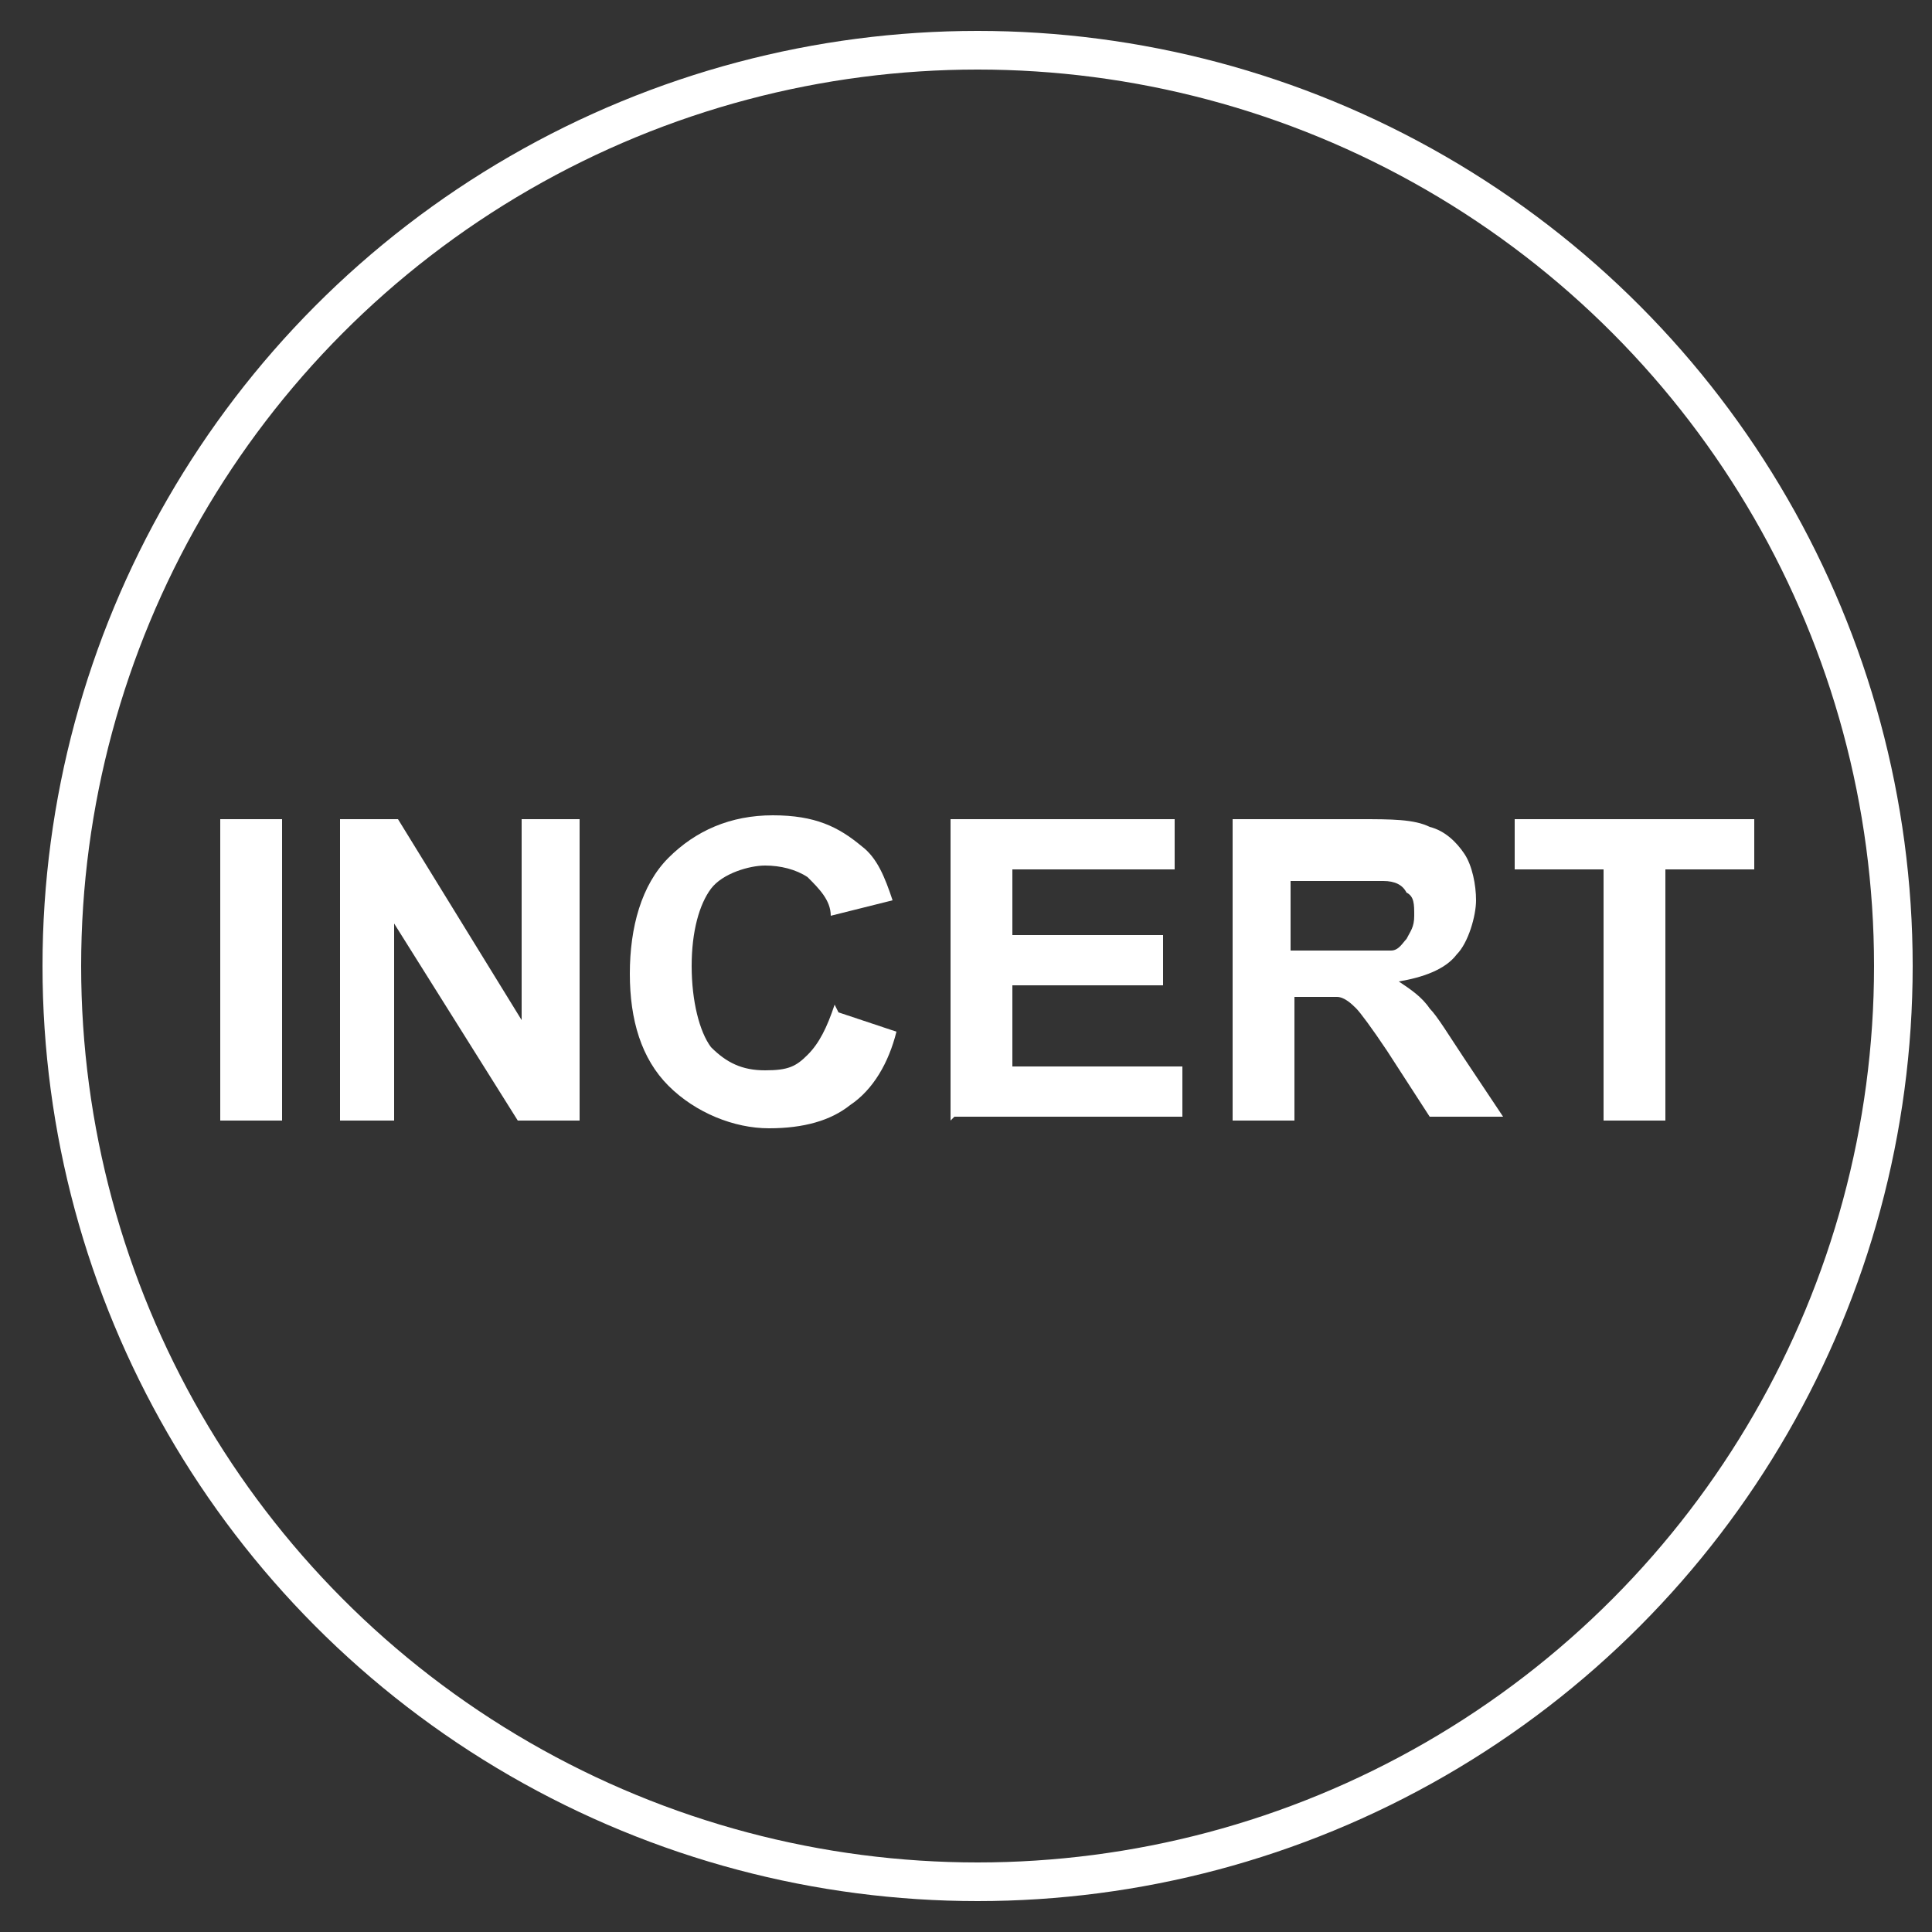 <?xml version="1.0" encoding="UTF-8"?>
<svg id="_圖層_1" data-name="圖層 1" xmlns="http://www.w3.org/2000/svg" version="1.1" viewBox="0 0 50 50">
  <rect x="0" y="0" width="50" height="50" fill="#333333" stroke="none"/>
  <defs>
    <style>
      .cls-1 {
        fill: none;
        stroke: #fff;
        stroke-miterlimit: 10;
      }

      .cls-2 {
        fill: #fff;
        stroke-width: 0px;
      }
    </style>
  </defs>
  <circle class="cls-1" cx="25.3" cy="25" r="23.7"/>
  <g>
    <path class="cls-2" d="M5.7,29v-7.8h1.6v7.8h-1.6Z"/>
    <path class="cls-2" d="M8.8,29v-7.8h1.5l3.2,5.2v-5.2h1.5v7.8h-1.6l-3.2-5.1v5.1h-1.5Z"/>
    <path class="cls-2" d="M21.7,26.2l1.5.5c-.2.8-.6,1.5-1.2,1.9-.5.4-1.2.6-2.1.6s-1.9-.4-2.6-1.1-1-1.7-1-2.9.3-2.3,1-3c.7-.7,1.6-1.1,2.7-1.1s1.7.3,2.3.8c.4.3.6.8.8,1.4l-1.6.4c0-.4-.3-.7-.6-1-.3-.2-.7-.3-1.1-.3s-1.1.2-1.4.6-.5,1.1-.5,2,.2,1.7.5,2.1c.4.4.8.6,1.4.6s.8-.1,1.1-.4c.3-.3.5-.7.7-1.3Z"/>
    <path class="cls-2" d="M24.6,29v-7.8h5.8v1.3h-4.2v1.7h3.9v1.3h-3.9v2.1h4.4v1.3h-5.9Z"/>
    <path class="cls-2" d="M31.9,29v-7.8h3.3c.8,0,1.4,0,1.8.2.4.1.7.4.9.7s.3.8.3,1.2-.2,1.1-.5,1.4c-.3.4-.9.6-1.5.7.3.2.6.4.8.7.2.2.5.7.9,1.3l1,1.5h-1.9l-1.1-1.7c-.4-.6-.7-1-.8-1.1s-.3-.3-.5-.3c-.2,0-.4,0-.8,0h-.3v3.2h-1.6ZM33.4,24.6h1.2c.8,0,1.2,0,1.4,0s.3-.2.4-.3c.1-.2.2-.3.2-.6s0-.5-.2-.6c-.1-.2-.3-.3-.6-.3-.1,0-.5,0-1.2,0h-1.2v2Z"/>
    <path class="cls-2" d="M41.5,29v-6.5h-2.3v-1.3h6.2v1.3h-2.3v6.5h-1.6Z"/>
  </g>
</svg>